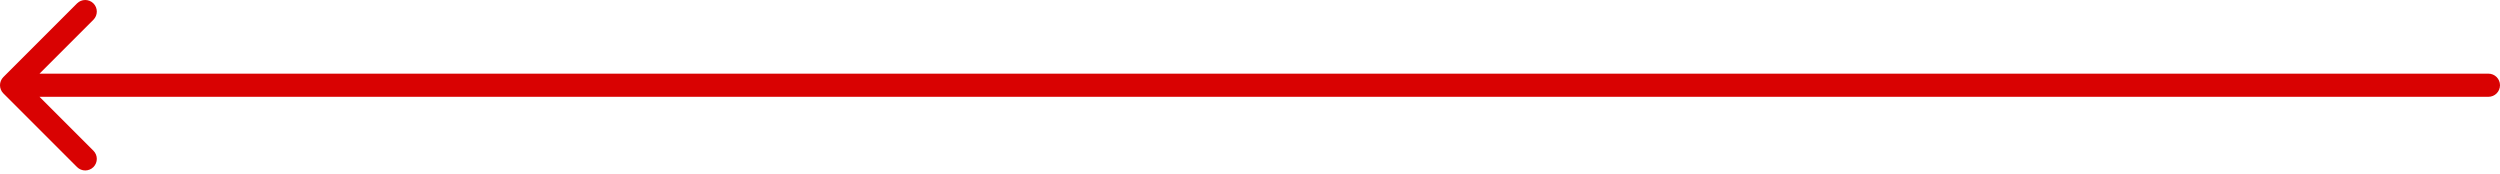 <svg width="216" height="15" viewBox="0 0 216 15" fill="none" xmlns="http://www.w3.org/2000/svg">
<path d="M0.293 6.657C-0.098 7.047 -0.098 7.681 0.293 8.071L6.657 14.435C7.047 14.825 7.681 14.825 8.071 14.435C8.462 14.044 8.462 13.411 8.071 13.021L2.414 7.364L8.071 1.707C8.462 1.317 8.462 0.683 8.071 0.293C7.681 -0.098 7.047 -0.098 6.657 0.293L0.293 6.657ZM215 8.364C215.552 8.364 216 7.916 216 7.364C216 6.812 215.552 6.364 215 6.364V7.364V8.364ZM1 7.364V8.364H215V7.364V6.364H1V7.364Z" fill="#D90202"/>
</svg>
